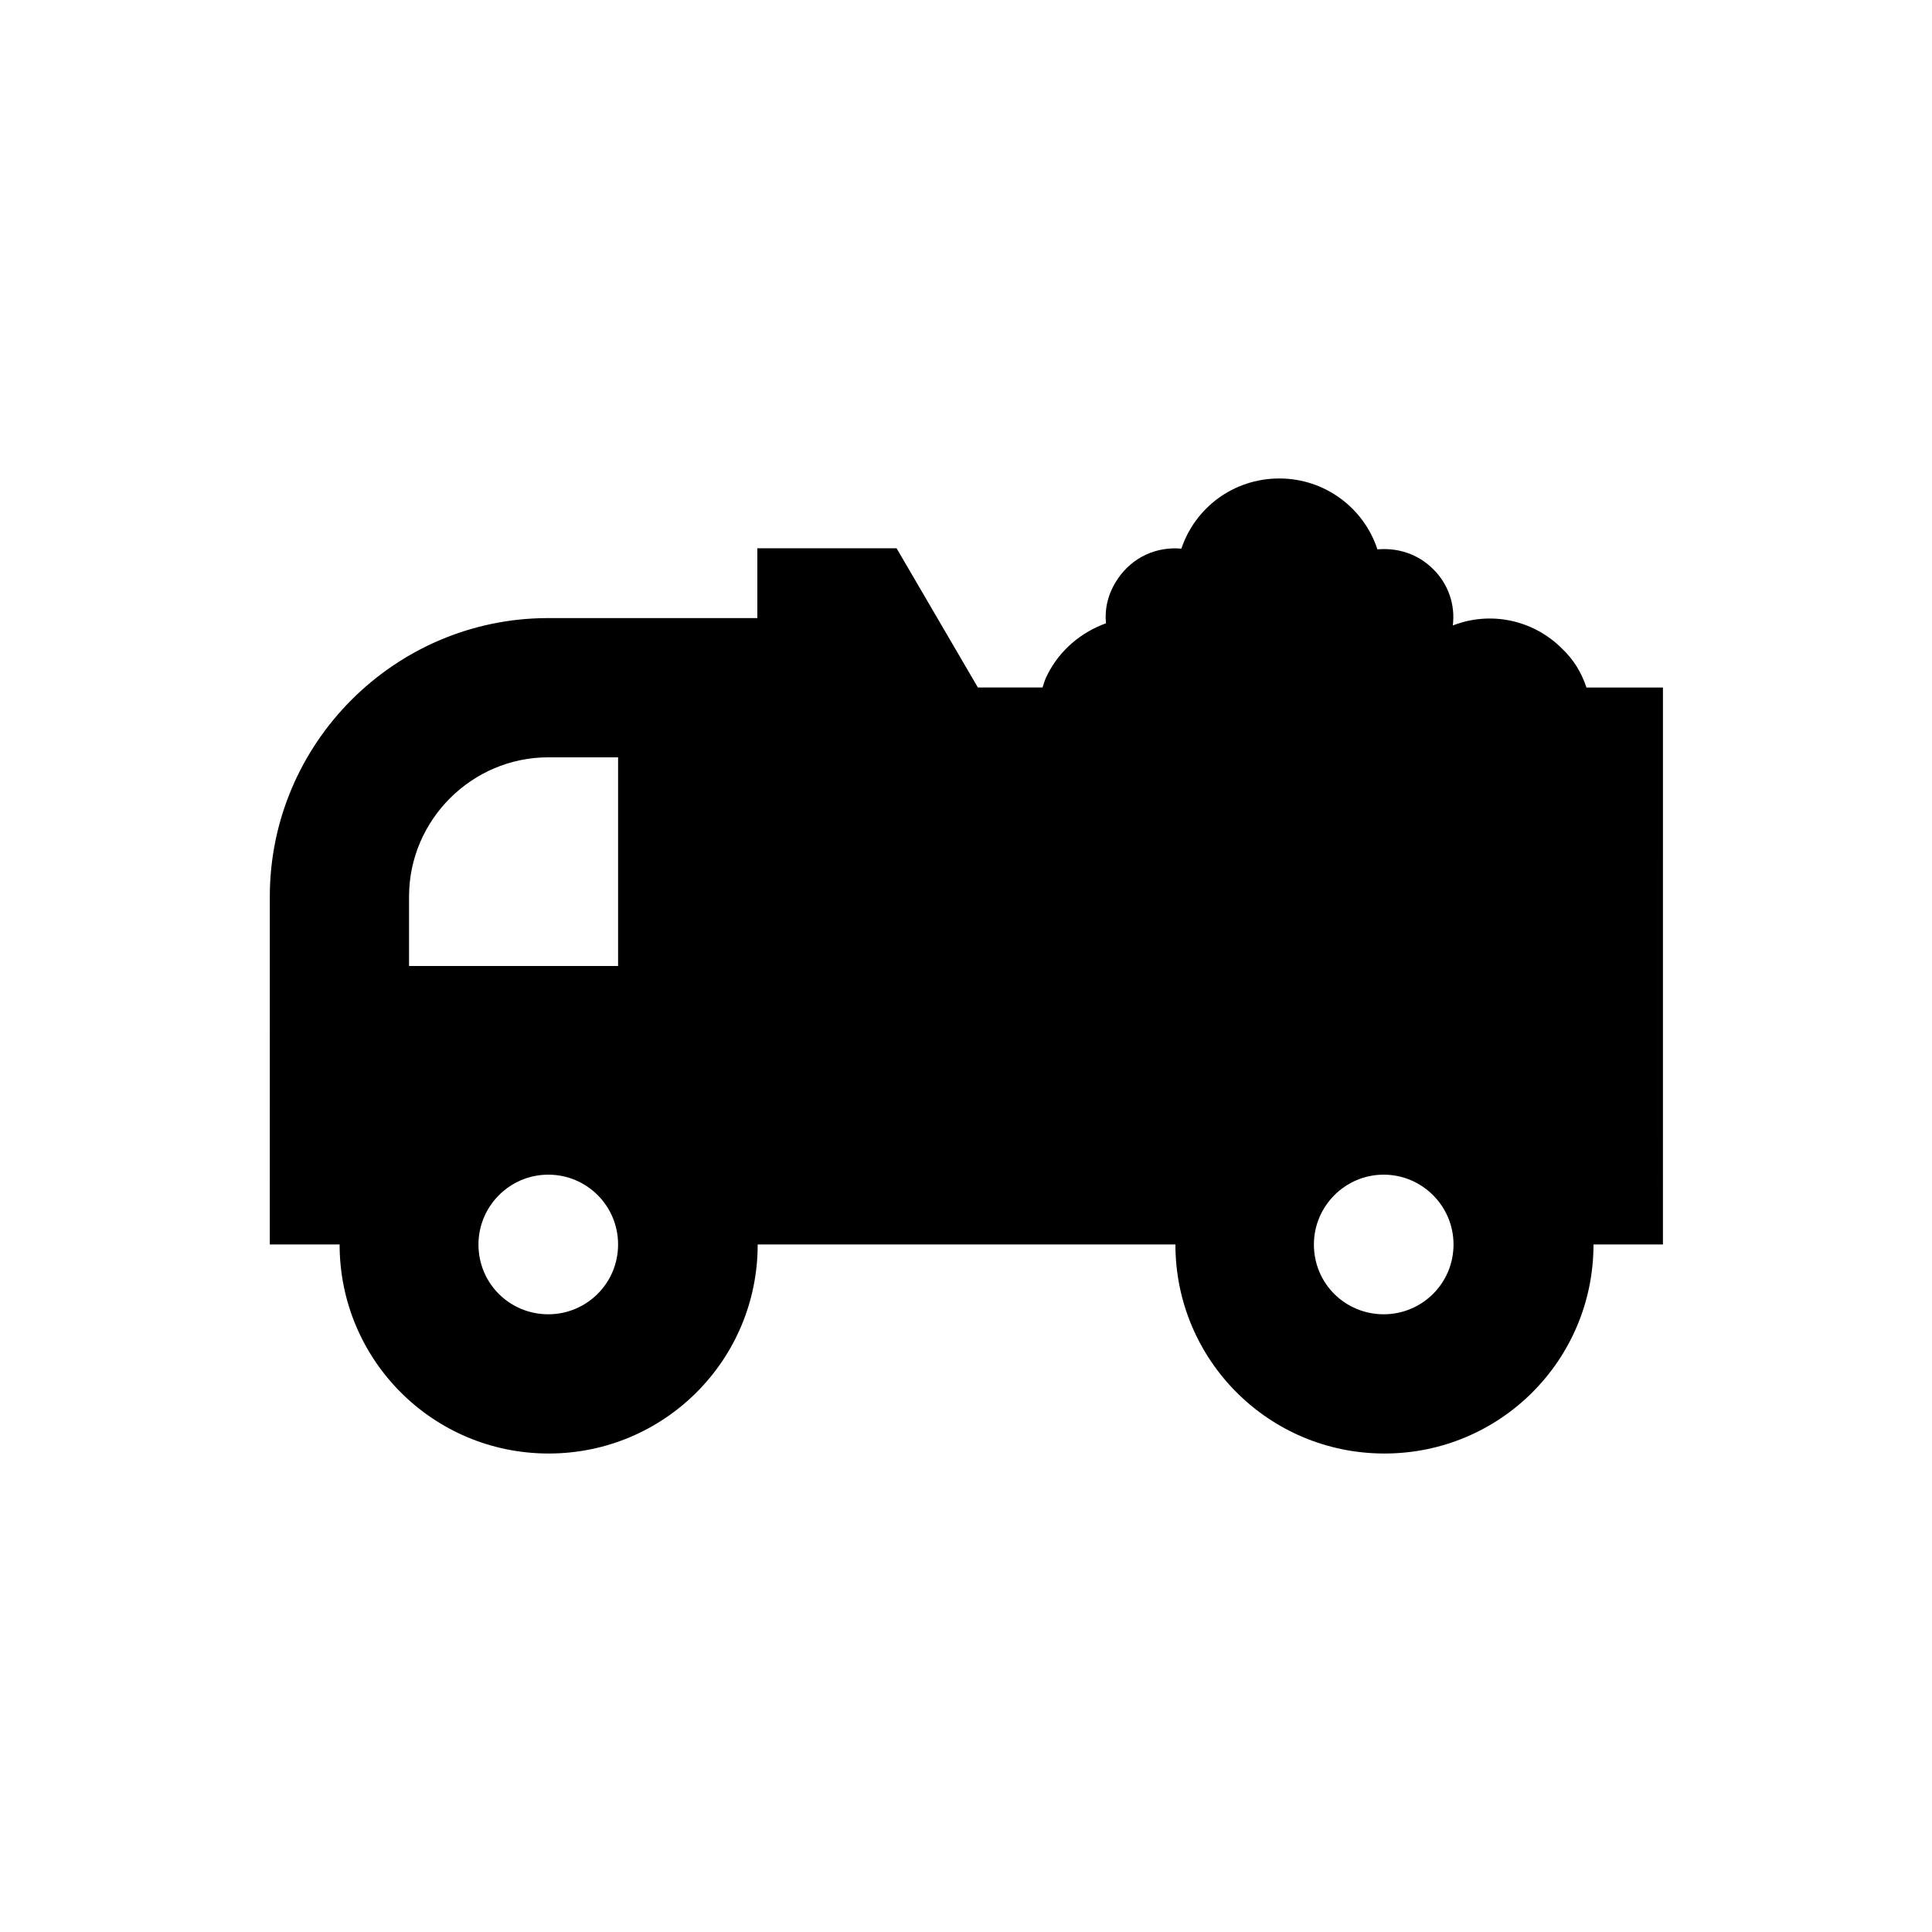 <?xml version="1.0" encoding="UTF-8"?>
<!-- Uploaded to: ICON Repo, www.svgrepo.com, Generator: ICON Repo Mixer Tools -->
<svg fill="#000000" width="800px" height="800px" version="1.1" viewBox="144 144 512 512" xmlns="http://www.w3.org/2000/svg">
 <path d="m564.43 326.2c-1.277-3.836-3.344-7.379-6.496-10.332-7.773-7.773-19.188-9.938-28.93-6.102 0.688-5.312-1.082-10.922-5.215-14.957-4.035-4.035-9.445-5.707-14.762-5.215-3.543-10.922-13.875-18.793-25.977-18.793-12.203 0-22.336 7.773-25.977 18.598-6.496-0.59-12.891 2.164-16.828 7.969-2.559 3.738-3.543 7.773-3.148 11.809-6.496 2.363-12.203 6.988-15.547 13.676-0.59 1.082-0.887 2.164-1.277 3.344h-17.121l-21.551-36.898h-36.898v18.5h-55.398c-40.738 0-73.801 33.258-73.801 73.801l-0.004 92.199h18.5c0 30.602 24.699 55.398 55.398 55.398 30.602 0 55.398-24.699 55.398-55.398h110.7c0 30.602 24.699 55.398 55.398 55.398 30.602 0 55.398-24.699 55.398-55.398h18.402l0.004-147.6zm-312.03 55.398c0-20.27 16.629-36.898 36.898-36.898h18.5v55.301h-55.398zm36.898 110.7c-10.137 0-18.5-8.07-18.5-18.5 0-10.137 8.266-18.5 18.5-18.5s18.5 8.266 18.5 18.5c0 10.332-8.363 18.5-18.5 18.5zm221.4 0c-10.137 0-18.5-8.07-18.5-18.5 0-10.137 8.266-18.5 18.5-18.5 10.137 0 18.5 8.266 18.5 18.5 0 10.332-8.363 18.5-18.5 18.5z"/>
</svg>